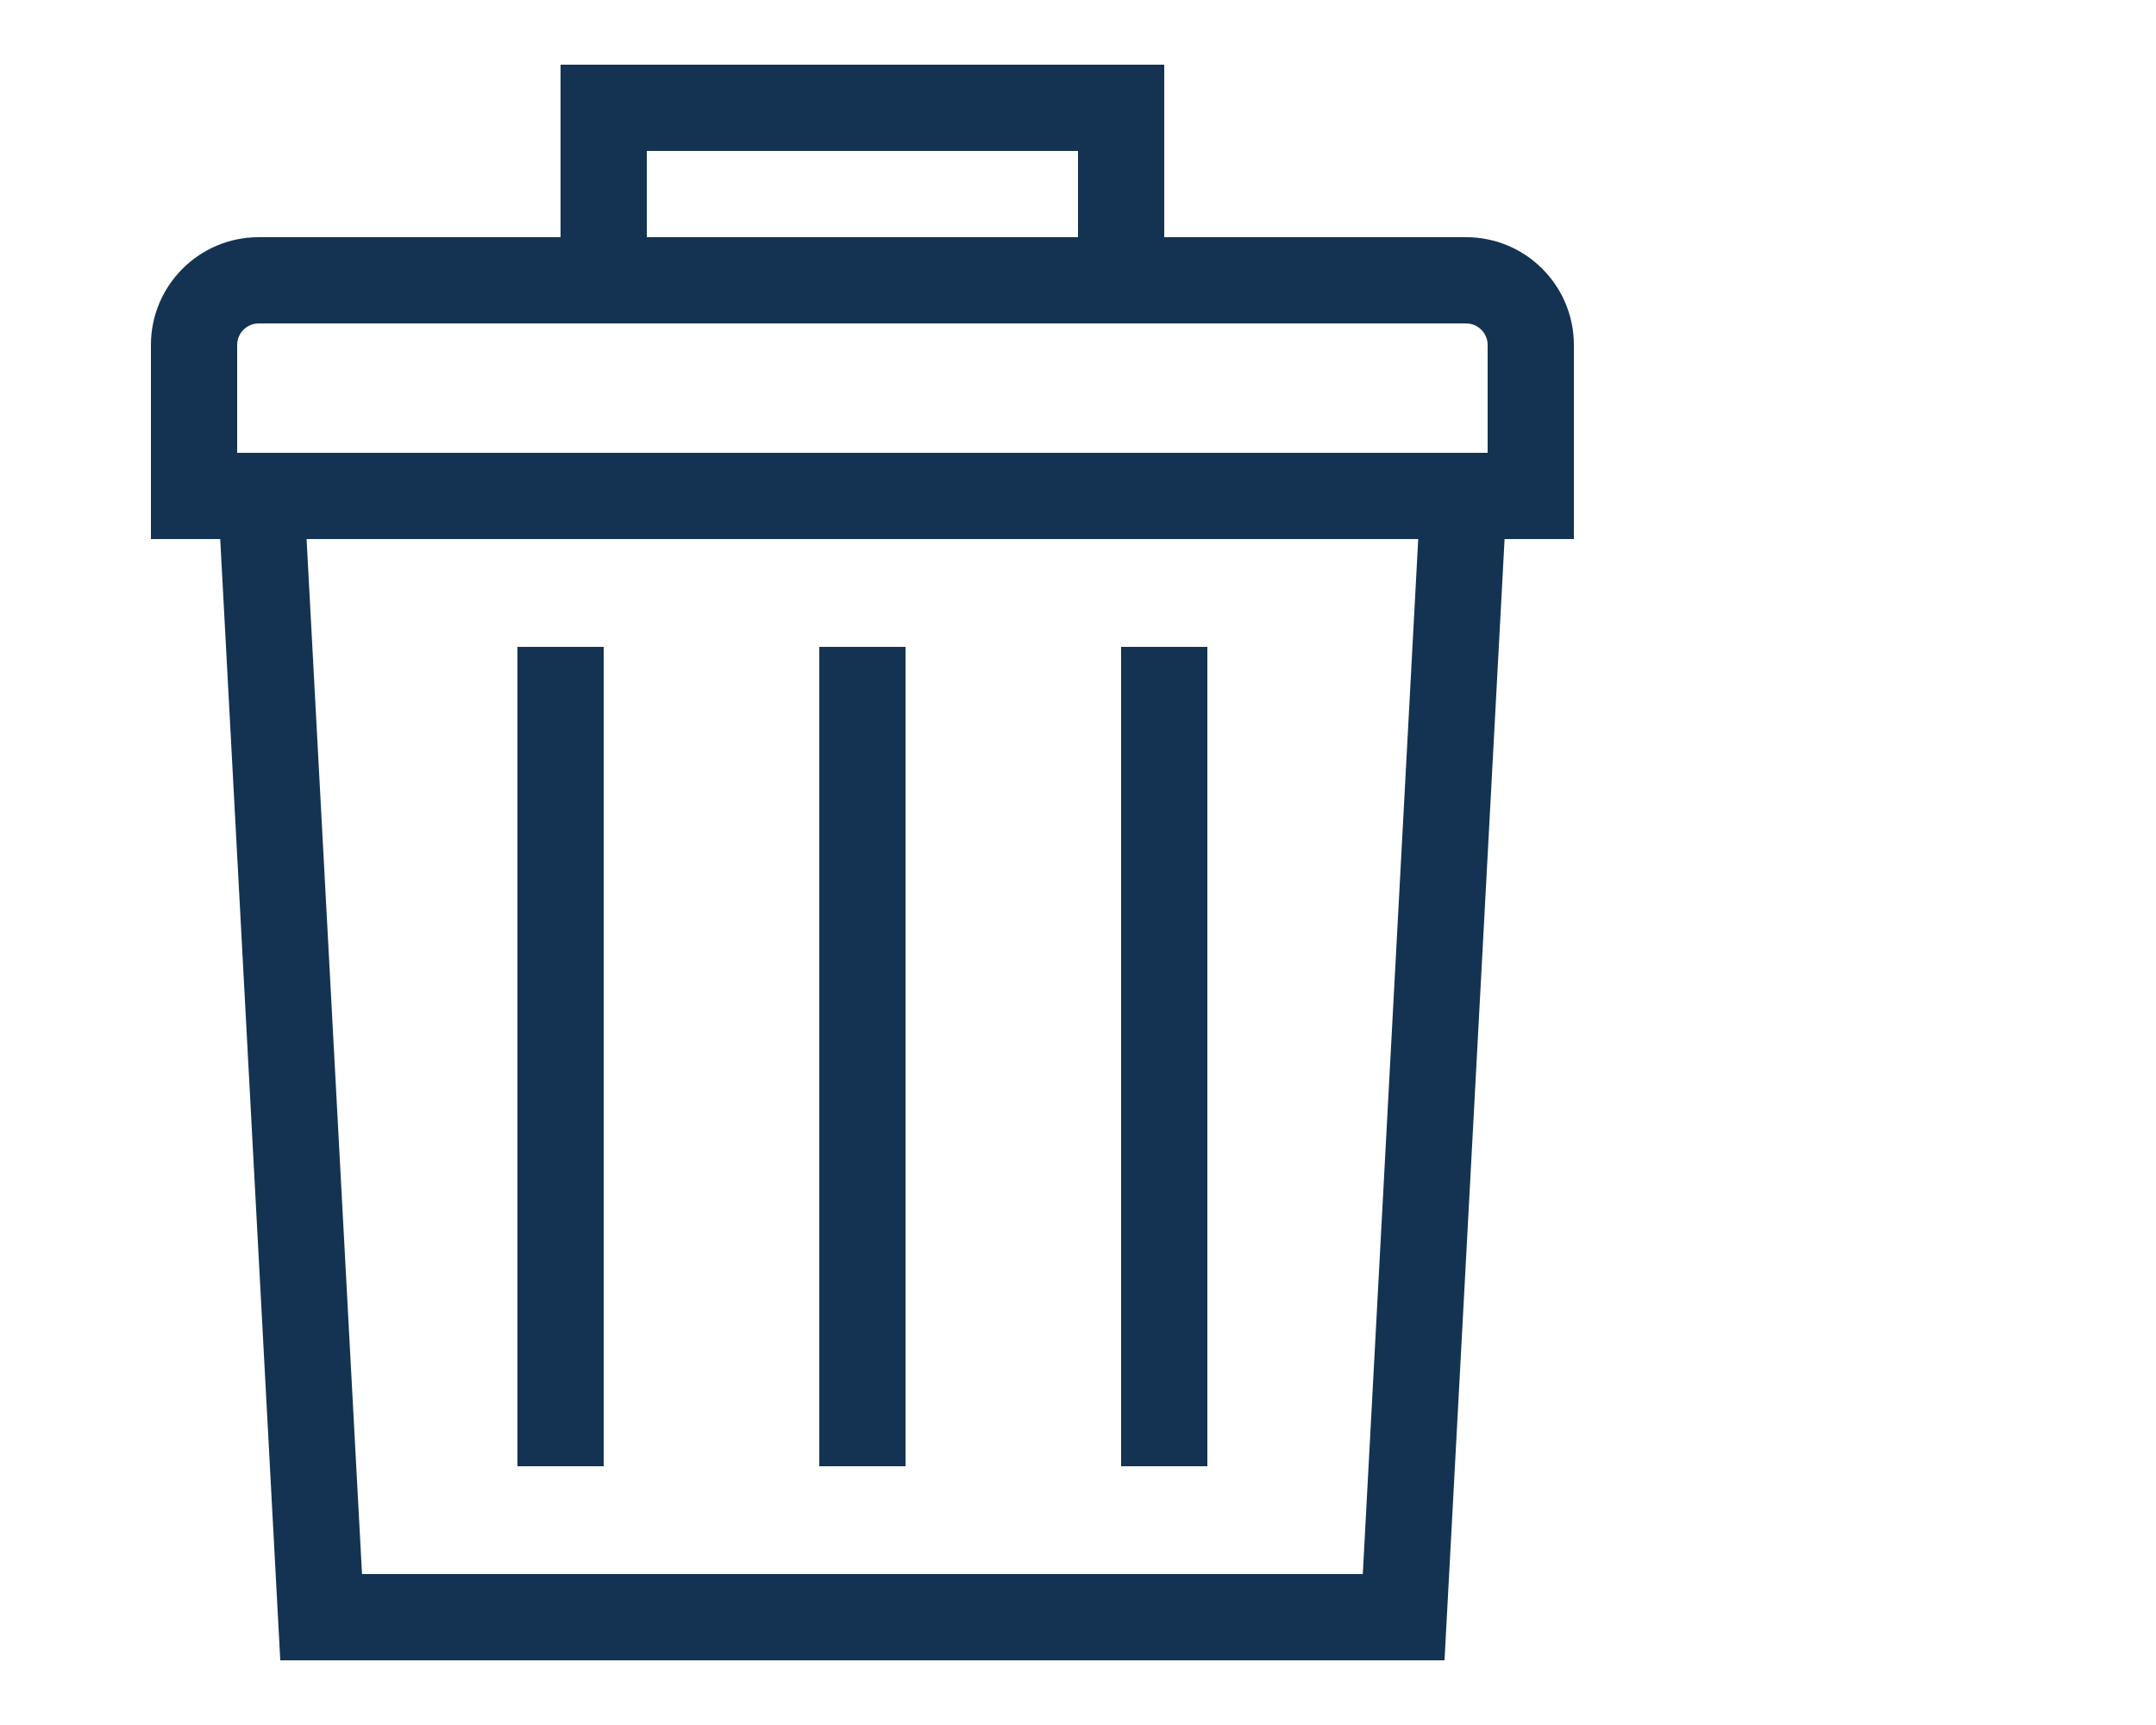 <svg xmlns="http://www.w3.org/2000/svg" width="100" height="80" viewBox="0 0 100 80">
  <path fill="#143352" d="M26,11 L26,3 L54,3 L54,11 L68,11 C70.761,11 73,13.239 73,16 L73,25 L69.786,25 L67,77 L13,77 L10.214,25 L7,25 L7,16 C7,13.239 9.239,11 12,11 L26,11 Z M68,15 L12,15 C11.448,15 11,15.448 11,16 L11,21 L69,21 L69,16 C69,15.448 68.552,15 68,15 Z M14.22,25 L16.791,73 L63.209,73 L65.78,25 L14.22,25 Z M30,7 L30,11 L50,11 L50,7 L30,7 Z M24,30 L28,30 L28,68 L24,68 L24,30 Z M38,30 L42,30 L42,68 L38,68 L38,30 Z M52,30 L56,30 L56,68 L52,68 L52,30 Z"/>
</svg>
